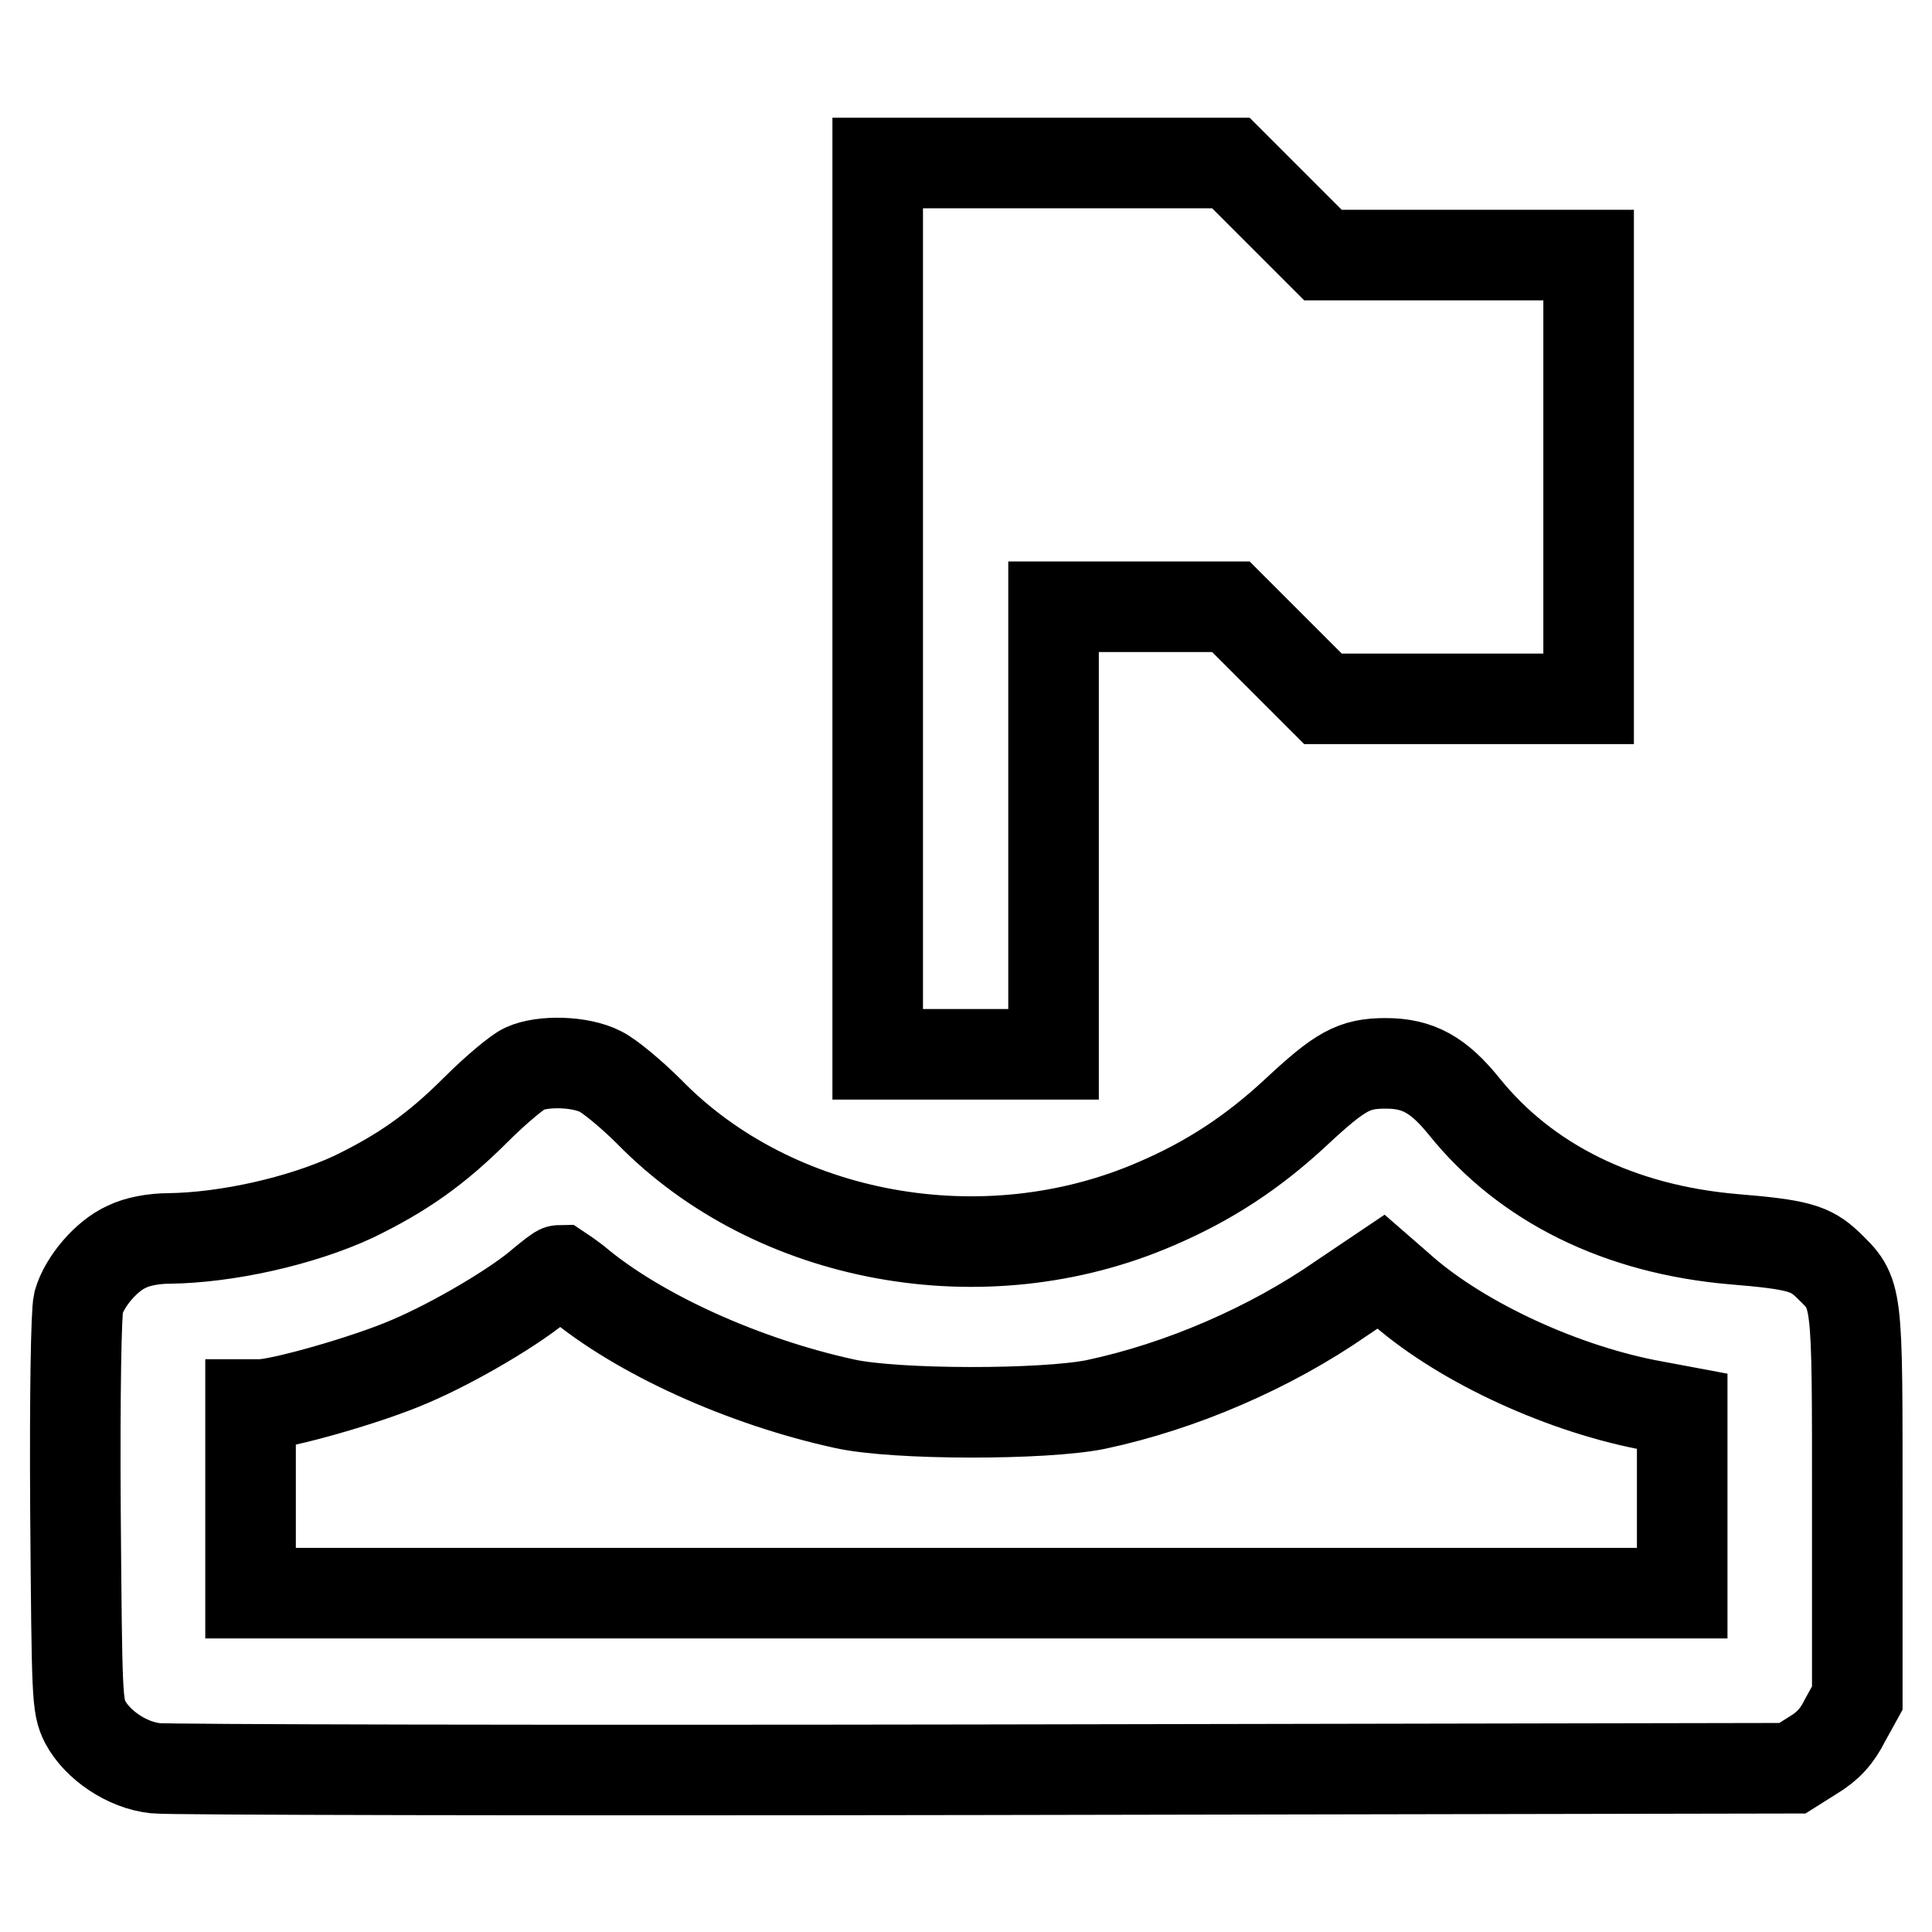 <?xml version="1.0" encoding="utf-8"?>
<!-- Svg Vector Icons : http://www.onlinewebfonts.com/icon -->
<!DOCTYPE svg PUBLIC "-//W3C//DTD SVG 1.1//EN" "http://www.w3.org/Graphics/SVG/1.1/DTD/svg11.dtd">
<svg version="1.1" xmlns="http://www.w3.org/2000/svg" xmlns:xlink="http://www.w3.org/1999/xlink" x="0px" y="0px" viewBox="0 0 256 256" enable-background="new 0 0 256 256" xml:space="preserve">
<g><g><g><path stroke-width="12" fill-opacity="0" stroke="#000000"  d="M116.3,80.7v59H128h11.6V110V80.4h11.8h11.7l6.1,6.1l6.1,6.1h17.6h17.6V63.2V33.8h-17.6h-17.6l-6.1-6.1l-6.1-6.1h-23.4h-23.4V80.7z"/><path stroke-width="12" fill-opacity="0" stroke="#000000"  d="M69.5,141.6c-0.9,0.4-3.8,2.8-6.4,5.4c-5.4,5.4-9.9,8.5-16.3,11.6c-6.9,3.2-16.7,5.4-24.4,5.5c-2,0-4.2,0.4-5.6,1.1c-2.7,1.2-5.6,4.6-6.4,7.4c-0.3,1.3-0.5,11.8-0.4,27.7c0.2,24.7,0.2,25.7,1.3,27.9c1.6,3,5.5,5.7,9.3,6.1c1.6,0.2,51,0.3,109.9,0.2l107-0.2l2.7-1.7c2-1.2,3.2-2.5,4.3-4.7l1.6-2.9v-25.6c0-28.5,0.1-27.9-3.9-31.8c-2.3-2.2-4-2.7-12.5-3.4c-15.1-1.3-27.5-7.4-35.7-17.6c-3.4-4.2-6.1-5.7-10.4-5.7c-4.2,0-6,1-11.9,6.5c-5.7,5.3-11.5,9.1-18.5,12.1c-22.8,9.9-50.6,4.8-67.2-12.2c-2.3-2.3-5.2-4.7-6.4-5.3C76.9,140.6,71.9,140.5,69.5,141.6z M76.3,169.8c8.3,7,22.3,13.3,35.6,16.2c6.7,1.5,26.4,1.5,33.3,0.1c11.3-2.4,23.1-7.5,32.6-14.1l5.2-3.5l2.3,2c7.6,6.9,20.8,13.2,32.8,15.6l4.8,0.9V199v12.1H128H33.2v-12.5v-12.5h1.3c2.7,0,14.3-3.3,19.8-5.7c5.9-2.5,14.2-7.4,17.6-10.4c1.1-0.9,2.1-1.7,2.3-1.7C74.5,168.5,75.4,169.1,76.3,169.8z"/></g></g></g>
</svg>